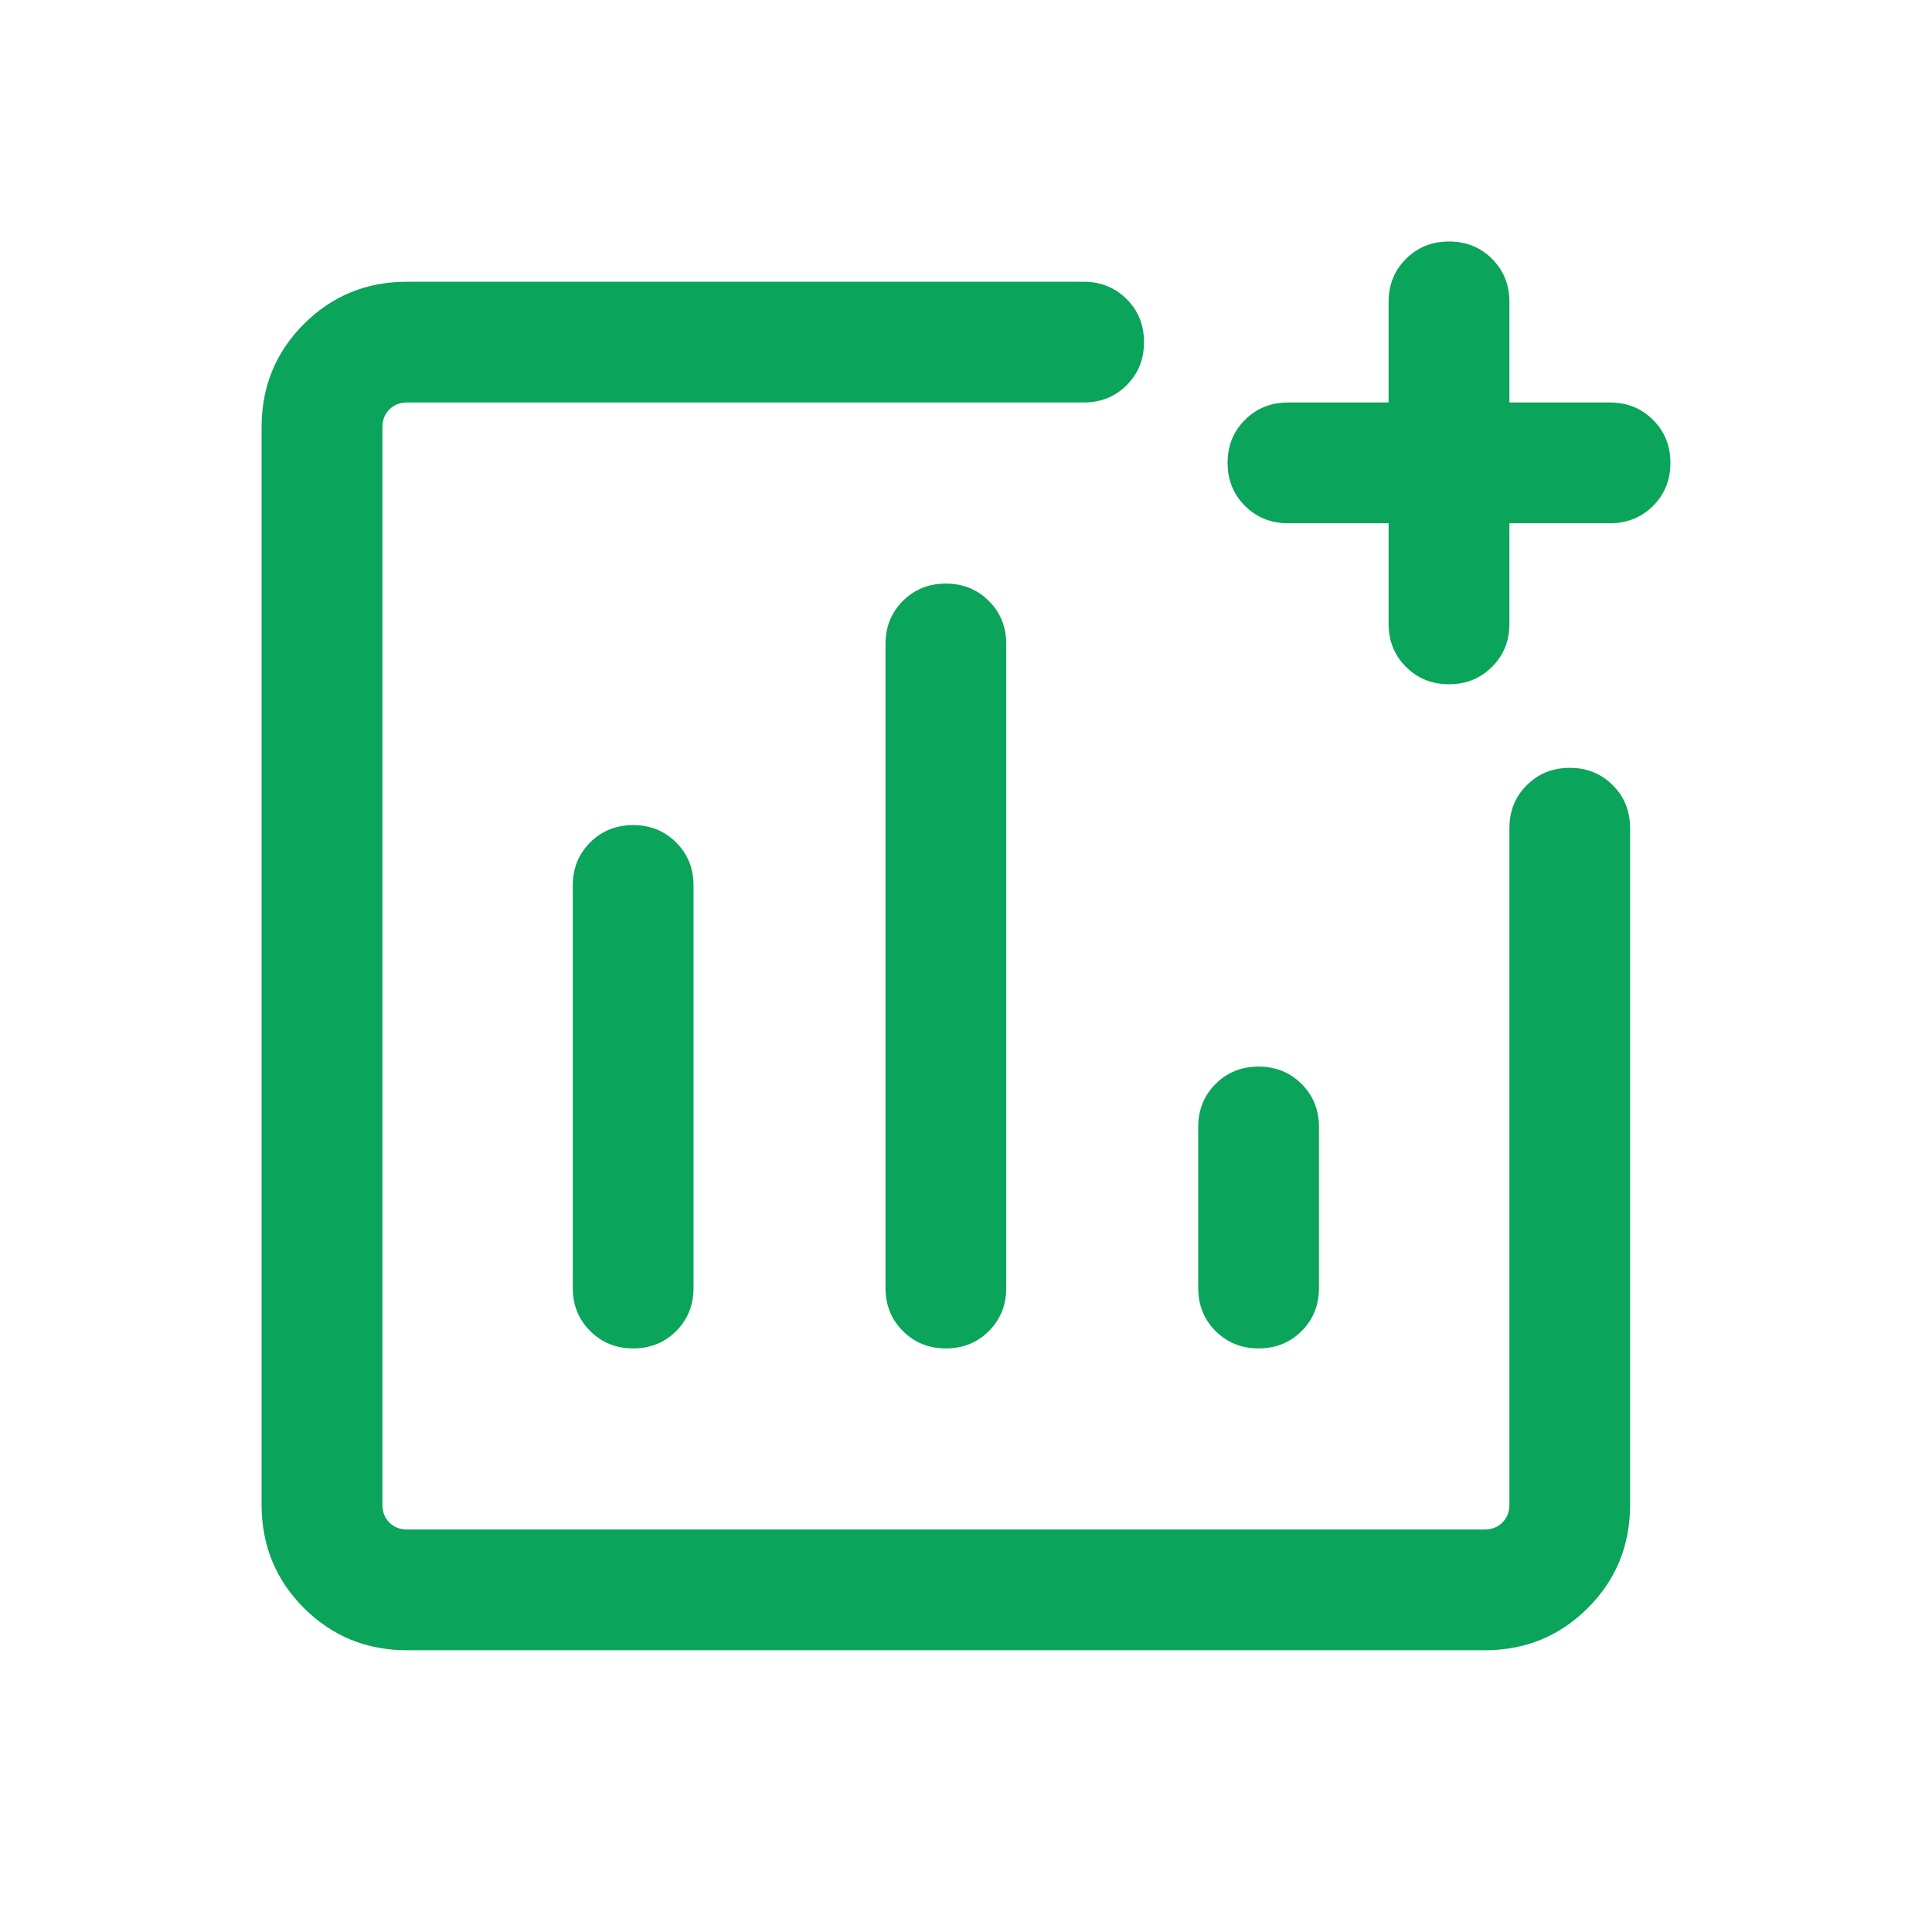 <svg width="30" height="30" viewBox="0 0 30 30" fill="none" xmlns="http://www.w3.org/2000/svg">
<mask id="mask0_2213_24704" style="mask-type:alpha" maskUnits="userSpaceOnUse" x="0" y="0" width="30" height="30">
<rect width="30" height="30" fill="#D9D9D9"/>
</mask>
<g mask="url(#mask0_2213_24704)">
<path d="M6.322 25.625C5.691 25.625 5.156 25.406 4.719 24.969C4.281 24.531 4.062 23.997 4.062 23.365V6.635C4.062 6.003 4.281 5.469 4.719 5.031C5.156 4.594 5.691 4.375 6.322 4.375H16.827C17.093 4.375 17.315 4.465 17.495 4.645C17.675 4.824 17.764 5.047 17.764 5.313C17.764 5.579 17.675 5.801 17.495 5.981C17.315 6.16 17.093 6.25 16.827 6.25H6.322C6.21 6.25 6.118 6.286 6.046 6.358C5.974 6.43 5.938 6.522 5.938 6.635V23.365C5.938 23.478 5.974 23.57 6.046 23.642C6.118 23.714 6.21 23.75 6.322 23.75H23.053C23.165 23.75 23.257 23.714 23.329 23.642C23.401 23.57 23.438 23.478 23.438 23.365V12.861C23.438 12.595 23.527 12.372 23.707 12.193C23.887 12.013 24.11 11.923 24.375 11.923C24.641 11.923 24.864 12.013 25.043 12.193C25.223 12.372 25.312 12.595 25.312 12.861V23.365C25.312 23.997 25.094 24.531 24.656 24.969C24.219 25.406 23.684 25.625 23.053 25.625H6.322ZM9.831 12.812C9.566 12.812 9.343 12.902 9.163 13.082C8.984 13.262 8.894 13.484 8.894 13.75V20C8.894 20.266 8.984 20.488 9.164 20.668C9.344 20.848 9.566 20.938 9.832 20.938C10.098 20.938 10.32 20.848 10.5 20.668C10.679 20.488 10.769 20.266 10.769 20V13.75C10.769 13.484 10.679 13.262 10.5 13.082C10.32 12.902 10.097 12.812 9.831 12.812ZM14.687 9.062C14.421 9.062 14.199 9.152 14.019 9.332C13.84 9.512 13.75 9.734 13.75 10V20C13.75 20.266 13.84 20.488 14.02 20.668C14.2 20.848 14.422 20.938 14.688 20.938C14.954 20.938 15.176 20.848 15.356 20.668C15.535 20.488 15.625 20.266 15.625 20V10C15.625 9.734 15.535 9.512 15.355 9.332C15.175 9.152 14.953 9.062 14.687 9.062ZM19.543 16.562C19.277 16.562 19.054 16.652 18.875 16.832C18.695 17.012 18.606 17.234 18.606 17.5V20C18.606 20.266 18.695 20.488 18.875 20.668C19.055 20.848 19.278 20.938 19.544 20.938C19.809 20.938 20.032 20.848 20.212 20.668C20.391 20.488 20.481 20.266 20.481 20V17.5C20.481 17.234 20.391 17.012 20.211 16.832C20.031 16.652 19.809 16.562 19.543 16.562ZM21.562 8.125H20C19.734 8.125 19.512 8.035 19.332 7.855C19.152 7.676 19.062 7.453 19.062 7.187C19.062 6.921 19.152 6.699 19.332 6.519C19.512 6.34 19.734 6.25 20 6.25H21.562V4.688C21.562 4.422 21.652 4.199 21.832 4.019C22.012 3.84 22.235 3.75 22.5 3.75C22.766 3.75 22.989 3.84 23.168 4.019C23.348 4.199 23.438 4.422 23.438 4.688V6.25H25C25.266 6.25 25.488 6.34 25.668 6.52C25.848 6.699 25.938 6.922 25.938 7.188C25.938 7.454 25.848 7.676 25.668 7.856C25.488 8.035 25.266 8.125 25 8.125H23.438V9.688C23.438 9.953 23.348 10.176 23.168 10.355C22.988 10.535 22.765 10.625 22.5 10.625C22.234 10.625 22.011 10.535 21.832 10.355C21.652 10.176 21.562 9.953 21.562 9.688V8.125Z" fill="#0AA45A"/>
</g>
</svg>
